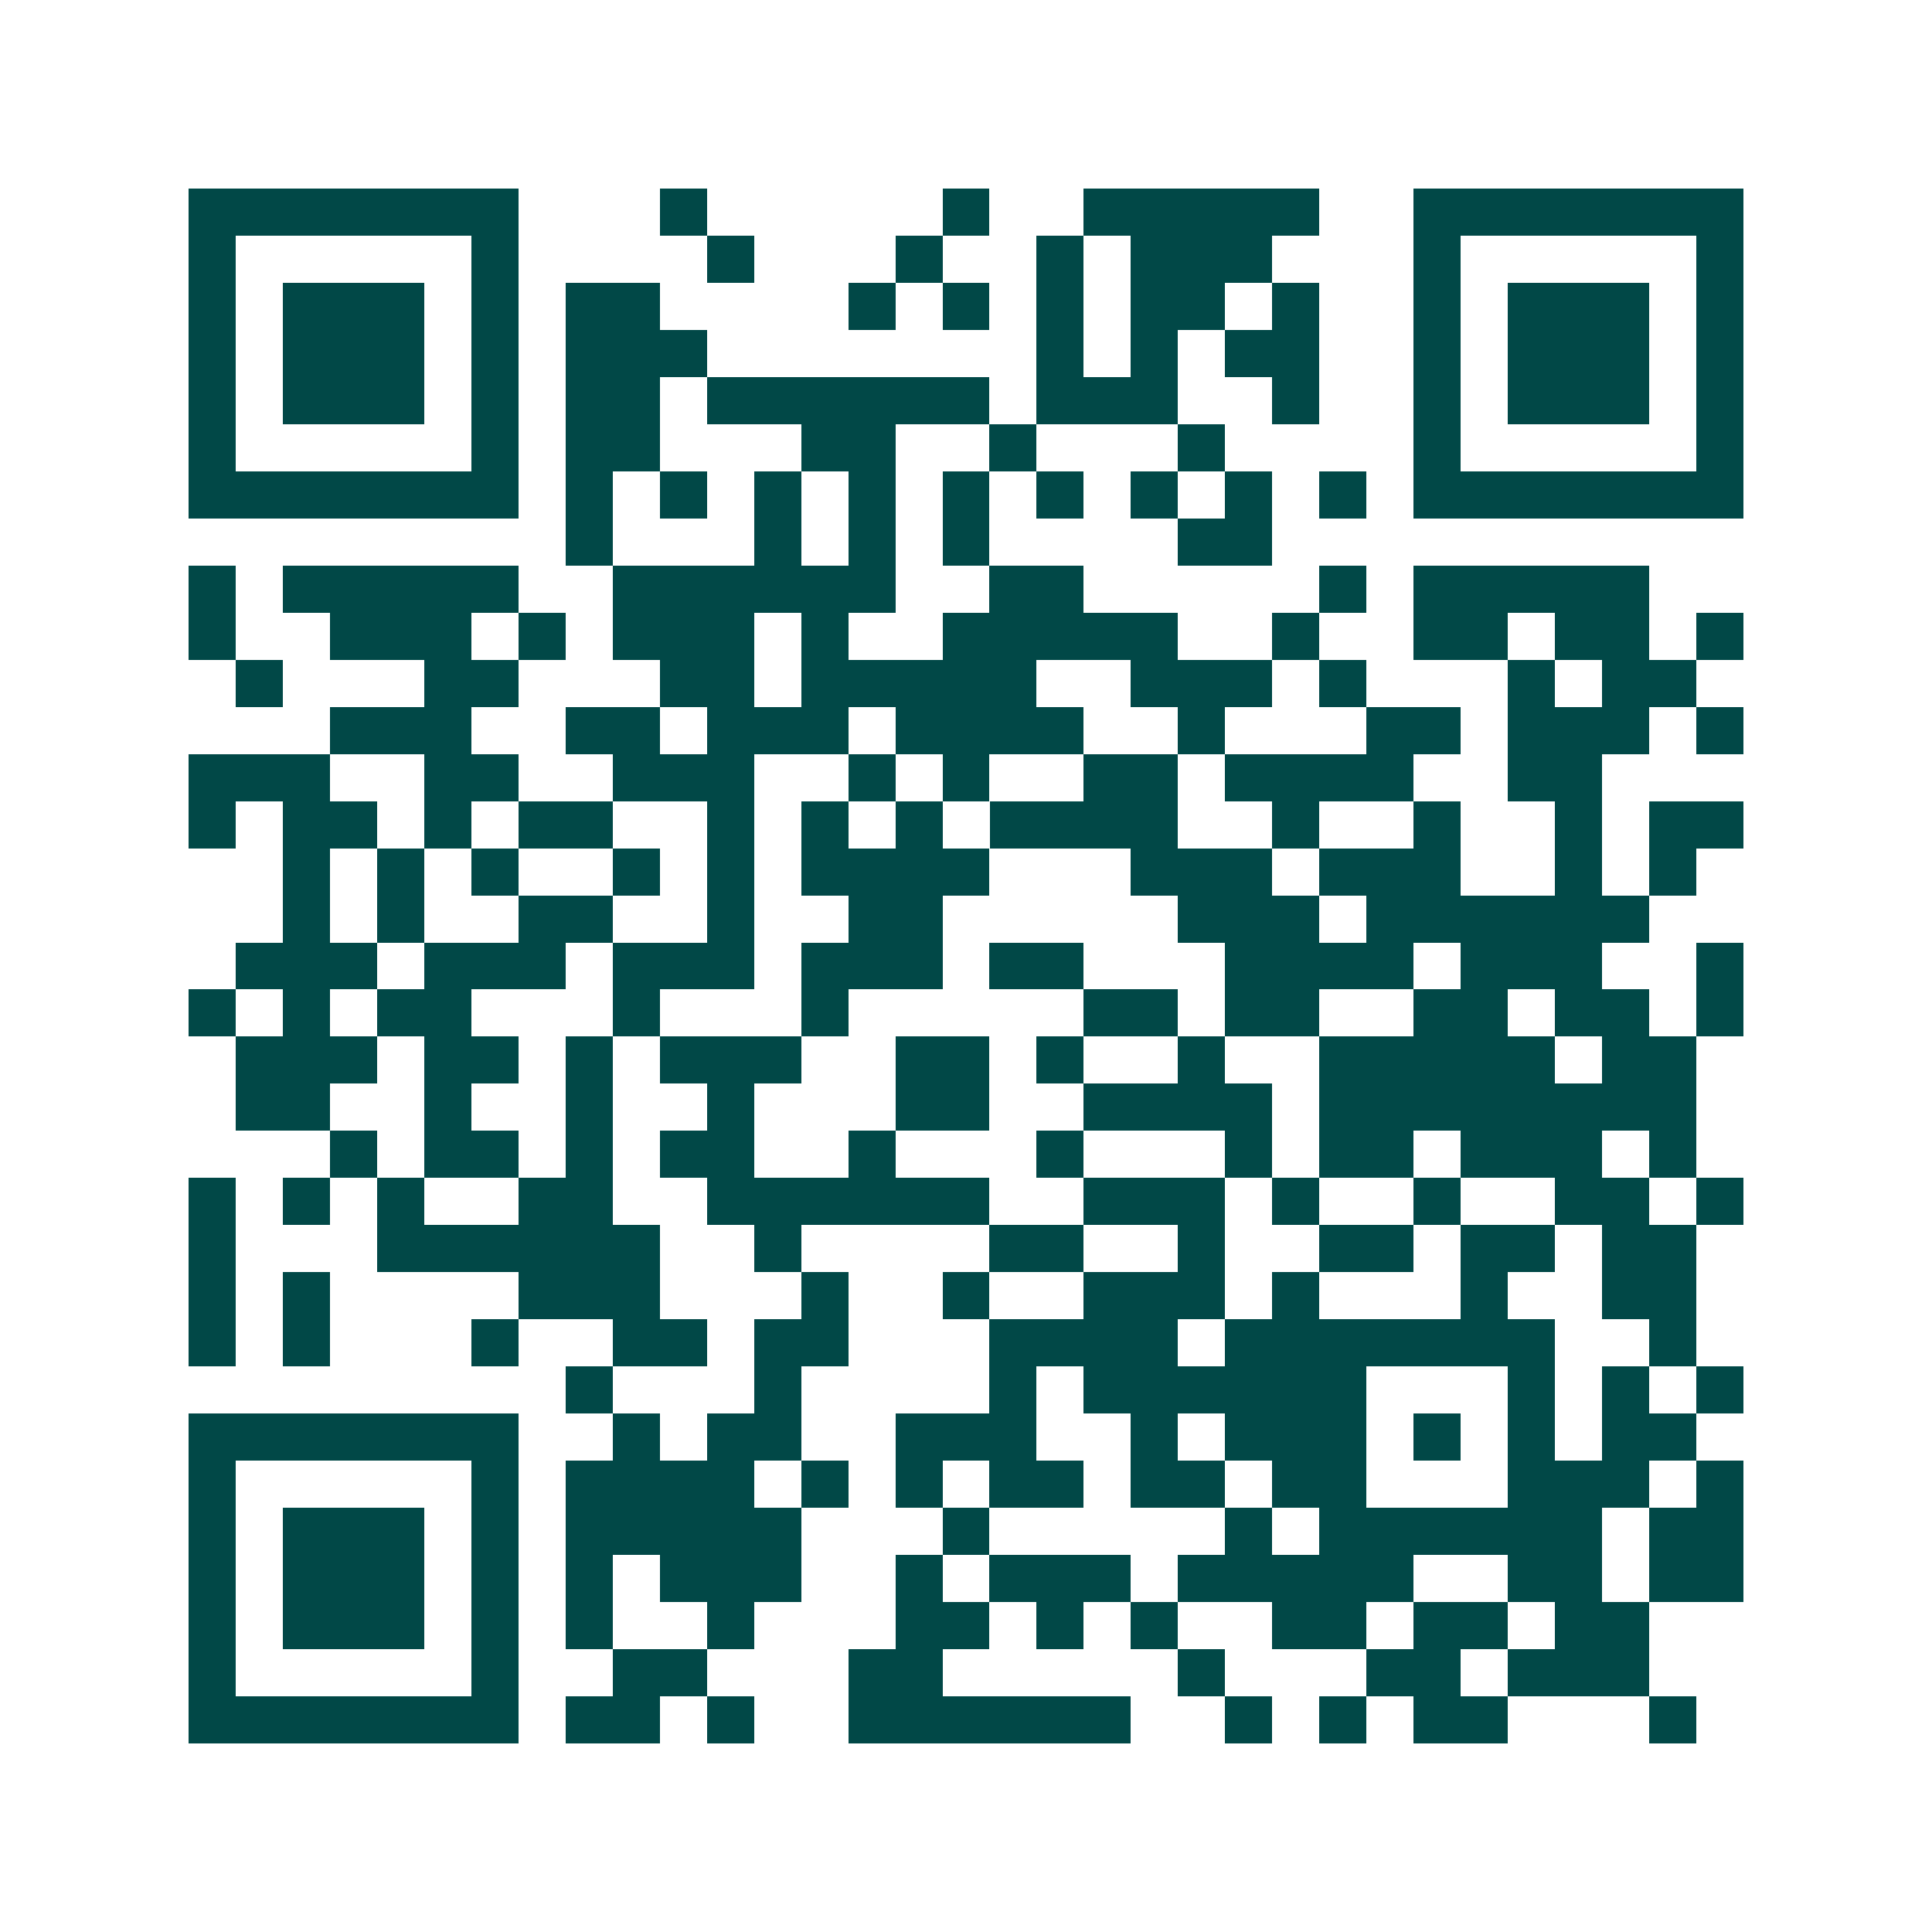 <svg xmlns="http://www.w3.org/2000/svg" width="200" height="200" viewBox="0 0 41 41" shape-rendering="crispEdges"><path fill="#ffffff" d="M0 0h41v41H0z"/><path stroke="#014847" d="M4 4.5h7m3 0h1m5 0h1m2 0h5m2 0h7M4 5.5h1m5 0h1m4 0h1m3 0h1m2 0h1m1 0h3m3 0h1m5 0h1M4 6.5h1m1 0h3m1 0h1m1 0h2m4 0h1m1 0h1m1 0h1m1 0h2m1 0h1m2 0h1m1 0h3m1 0h1M4 7.5h1m1 0h3m1 0h1m1 0h3m7 0h1m1 0h1m1 0h2m2 0h1m1 0h3m1 0h1M4 8.5h1m1 0h3m1 0h1m1 0h2m1 0h6m1 0h3m2 0h1m2 0h1m1 0h3m1 0h1M4 9.5h1m5 0h1m1 0h2m3 0h2m2 0h1m3 0h1m4 0h1m5 0h1M4 10.5h7m1 0h1m1 0h1m1 0h1m1 0h1m1 0h1m1 0h1m1 0h1m1 0h1m1 0h1m1 0h7M12 11.5h1m3 0h1m1 0h1m1 0h1m4 0h2M4 12.5h1m1 0h5m2 0h6m2 0h2m5 0h1m1 0h5M4 13.5h1m2 0h3m1 0h1m1 0h3m1 0h1m2 0h5m2 0h1m2 0h2m1 0h2m1 0h1M5 14.5h1m3 0h2m3 0h2m1 0h5m2 0h3m1 0h1m3 0h1m1 0h2M7 15.5h3m2 0h2m1 0h3m1 0h4m2 0h1m3 0h2m1 0h3m1 0h1M4 16.5h3m2 0h2m2 0h3m2 0h1m1 0h1m2 0h2m1 0h4m2 0h2M4 17.5h1m1 0h2m1 0h1m1 0h2m2 0h1m1 0h1m1 0h1m1 0h4m2 0h1m2 0h1m2 0h1m1 0h2M6 18.5h1m1 0h1m1 0h1m2 0h1m1 0h1m1 0h4m3 0h3m1 0h3m2 0h1m1 0h1M6 19.5h1m1 0h1m2 0h2m2 0h1m2 0h2m5 0h3m1 0h6M5 20.5h3m1 0h3m1 0h3m1 0h3m1 0h2m3 0h4m1 0h3m2 0h1M4 21.5h1m1 0h1m1 0h2m3 0h1m3 0h1m5 0h2m1 0h2m2 0h2m1 0h2m1 0h1M5 22.5h3m1 0h2m1 0h1m1 0h3m2 0h2m1 0h1m2 0h1m2 0h5m1 0h2M5 23.5h2m2 0h1m2 0h1m2 0h1m3 0h2m2 0h4m1 0h8M7 24.5h1m1 0h2m1 0h1m1 0h2m2 0h1m3 0h1m3 0h1m1 0h2m1 0h3m1 0h1M4 25.5h1m1 0h1m1 0h1m2 0h2m2 0h6m2 0h3m1 0h1m2 0h1m2 0h2m1 0h1M4 26.5h1m3 0h6m2 0h1m4 0h2m2 0h1m2 0h2m1 0h2m1 0h2M4 27.5h1m1 0h1m4 0h3m3 0h1m2 0h1m2 0h3m1 0h1m3 0h1m2 0h2M4 28.5h1m1 0h1m3 0h1m2 0h2m1 0h2m3 0h4m1 0h7m2 0h1M12 29.5h1m3 0h1m4 0h1m1 0h6m3 0h1m1 0h1m1 0h1M4 30.5h7m2 0h1m1 0h2m2 0h3m2 0h1m1 0h3m1 0h1m1 0h1m1 0h2M4 31.5h1m5 0h1m1 0h4m1 0h1m1 0h1m1 0h2m1 0h2m1 0h2m3 0h3m1 0h1M4 32.5h1m1 0h3m1 0h1m1 0h5m3 0h1m5 0h1m1 0h6m1 0h2M4 33.5h1m1 0h3m1 0h1m1 0h1m1 0h3m2 0h1m1 0h3m1 0h5m2 0h2m1 0h2M4 34.5h1m1 0h3m1 0h1m1 0h1m2 0h1m3 0h2m1 0h1m1 0h1m2 0h2m1 0h2m1 0h2M4 35.5h1m5 0h1m2 0h2m3 0h2m5 0h1m3 0h2m1 0h3M4 36.5h7m1 0h2m1 0h1m2 0h6m2 0h1m1 0h1m1 0h2m3 0h1"/></svg>
